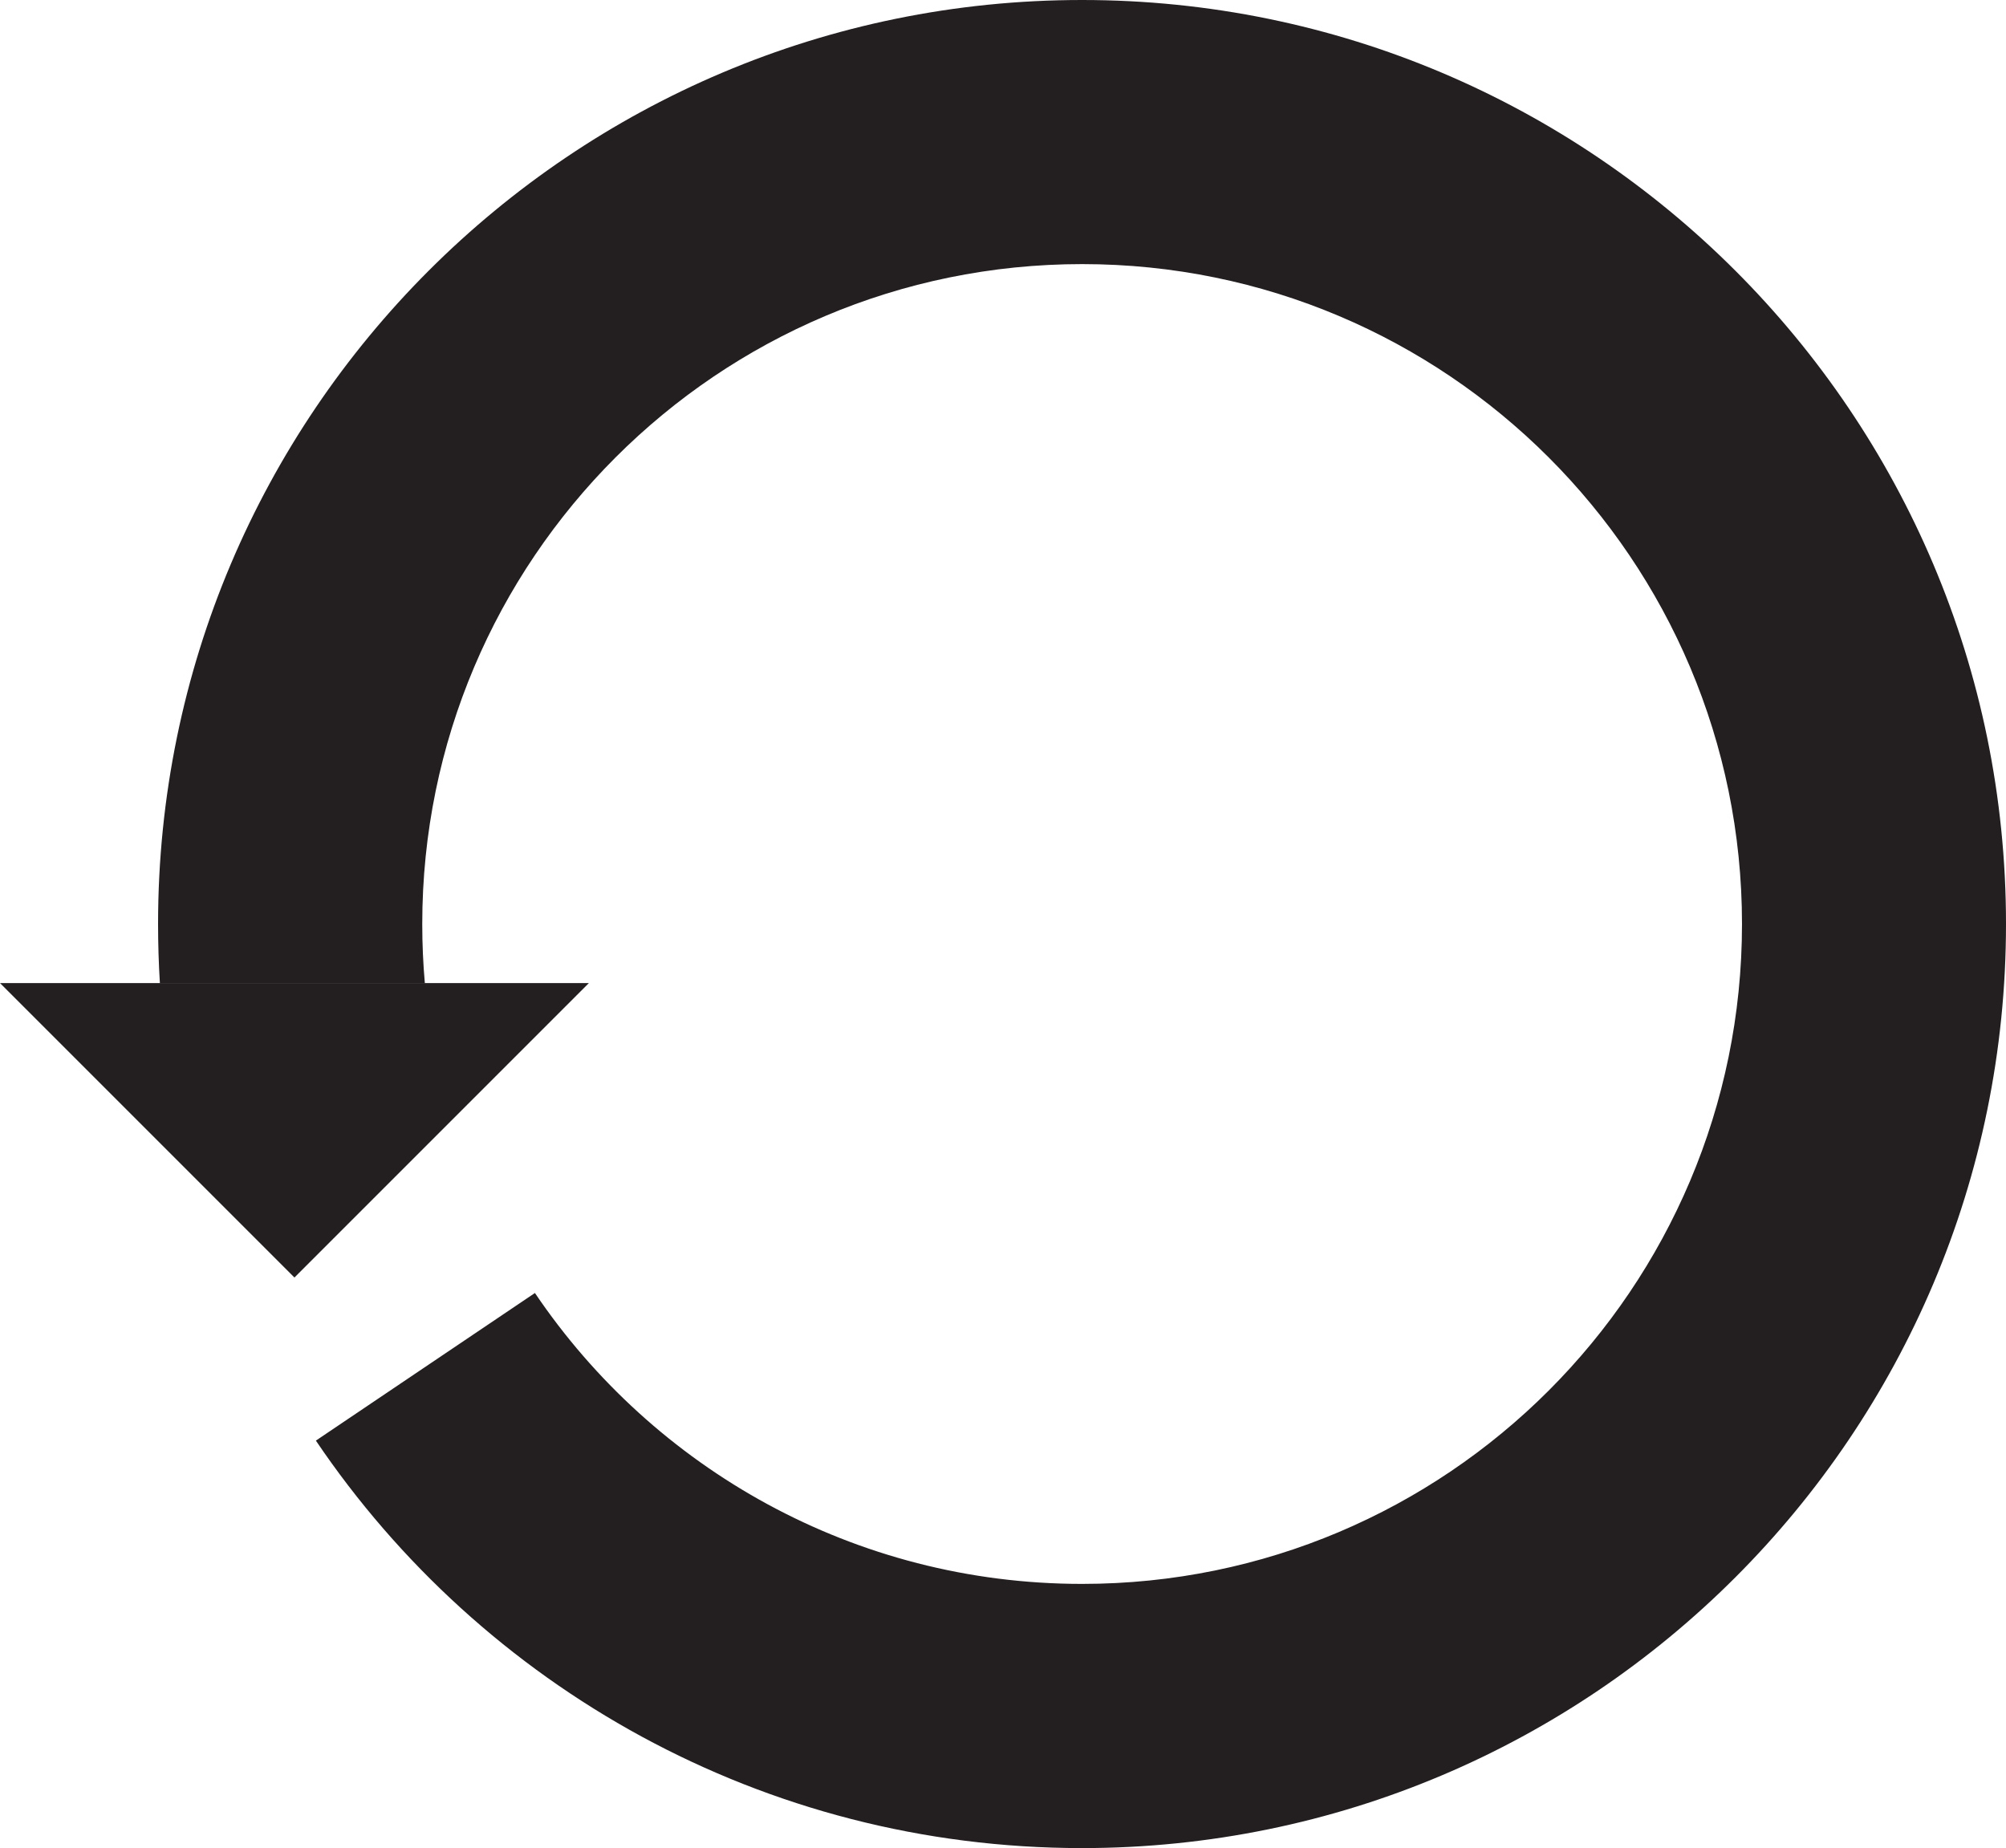 <?xml version="1.0" encoding="iso-8859-1"?>
<!-- Generator: Adobe Illustrator 16.0.4, SVG Export Plug-In . SVG Version: 6.00 Build 0)  -->
<!DOCTYPE svg PUBLIC "-//W3C//DTD SVG 1.1//EN" "http://www.w3.org/Graphics/SVG/1.1/DTD/svg11.dtd">
<svg version="1.1" id="Capa_1" xmlns="http://www.w3.org/2000/svg" xmlns:xlink="http://www.w3.org/1999/xlink" x="0px" y="0px"
	 width="23.198px" height="21.37px" viewBox="0 0 23.198 21.37" style="enable-background:new 0 0 23.198 21.37;"
	 xml:space="preserve">
<g>
	<path style="fill-rule:evenodd;clip-rule:evenodd;fill:#231F20;" d="M1.849,11.368c-0.014-0.226-0.021-0.454-0.021-0.684
		C1.828,4.785,6.613,0,12.513,0c5.9,0,10.685,4.785,10.685,10.685c0,5.9-4.785,10.686-10.685,10.686c-3.688,0-6.94-1.869-8.86-4.712
		l2.533-1.707c1.371,2.029,3.694,3.364,6.328,3.364c4.213,0,7.631-3.417,7.631-7.631c0-4.213-3.417-7.631-7.631-7.631
		c-4.214,0-7.631,3.418-7.631,7.631c0,0.23,0.01,0.459,0.03,0.684H1.849L1.849,11.368z M6.81,11.368H4.912H1.849H0l0,0l3.405,3.405
		L6.81,11.368L6.81,11.368z"/>
</g>
<g>
</g>
<g>
</g>
<g>
</g>
<g>
</g>
<g>
</g>
<g>
</g>
<g>
</g>
<g>
</g>
<g>
</g>
<g>
</g>
<g>
</g>
<g>
</g>
<g>
</g>
<g>
</g>
<g>
</g>
</svg>
